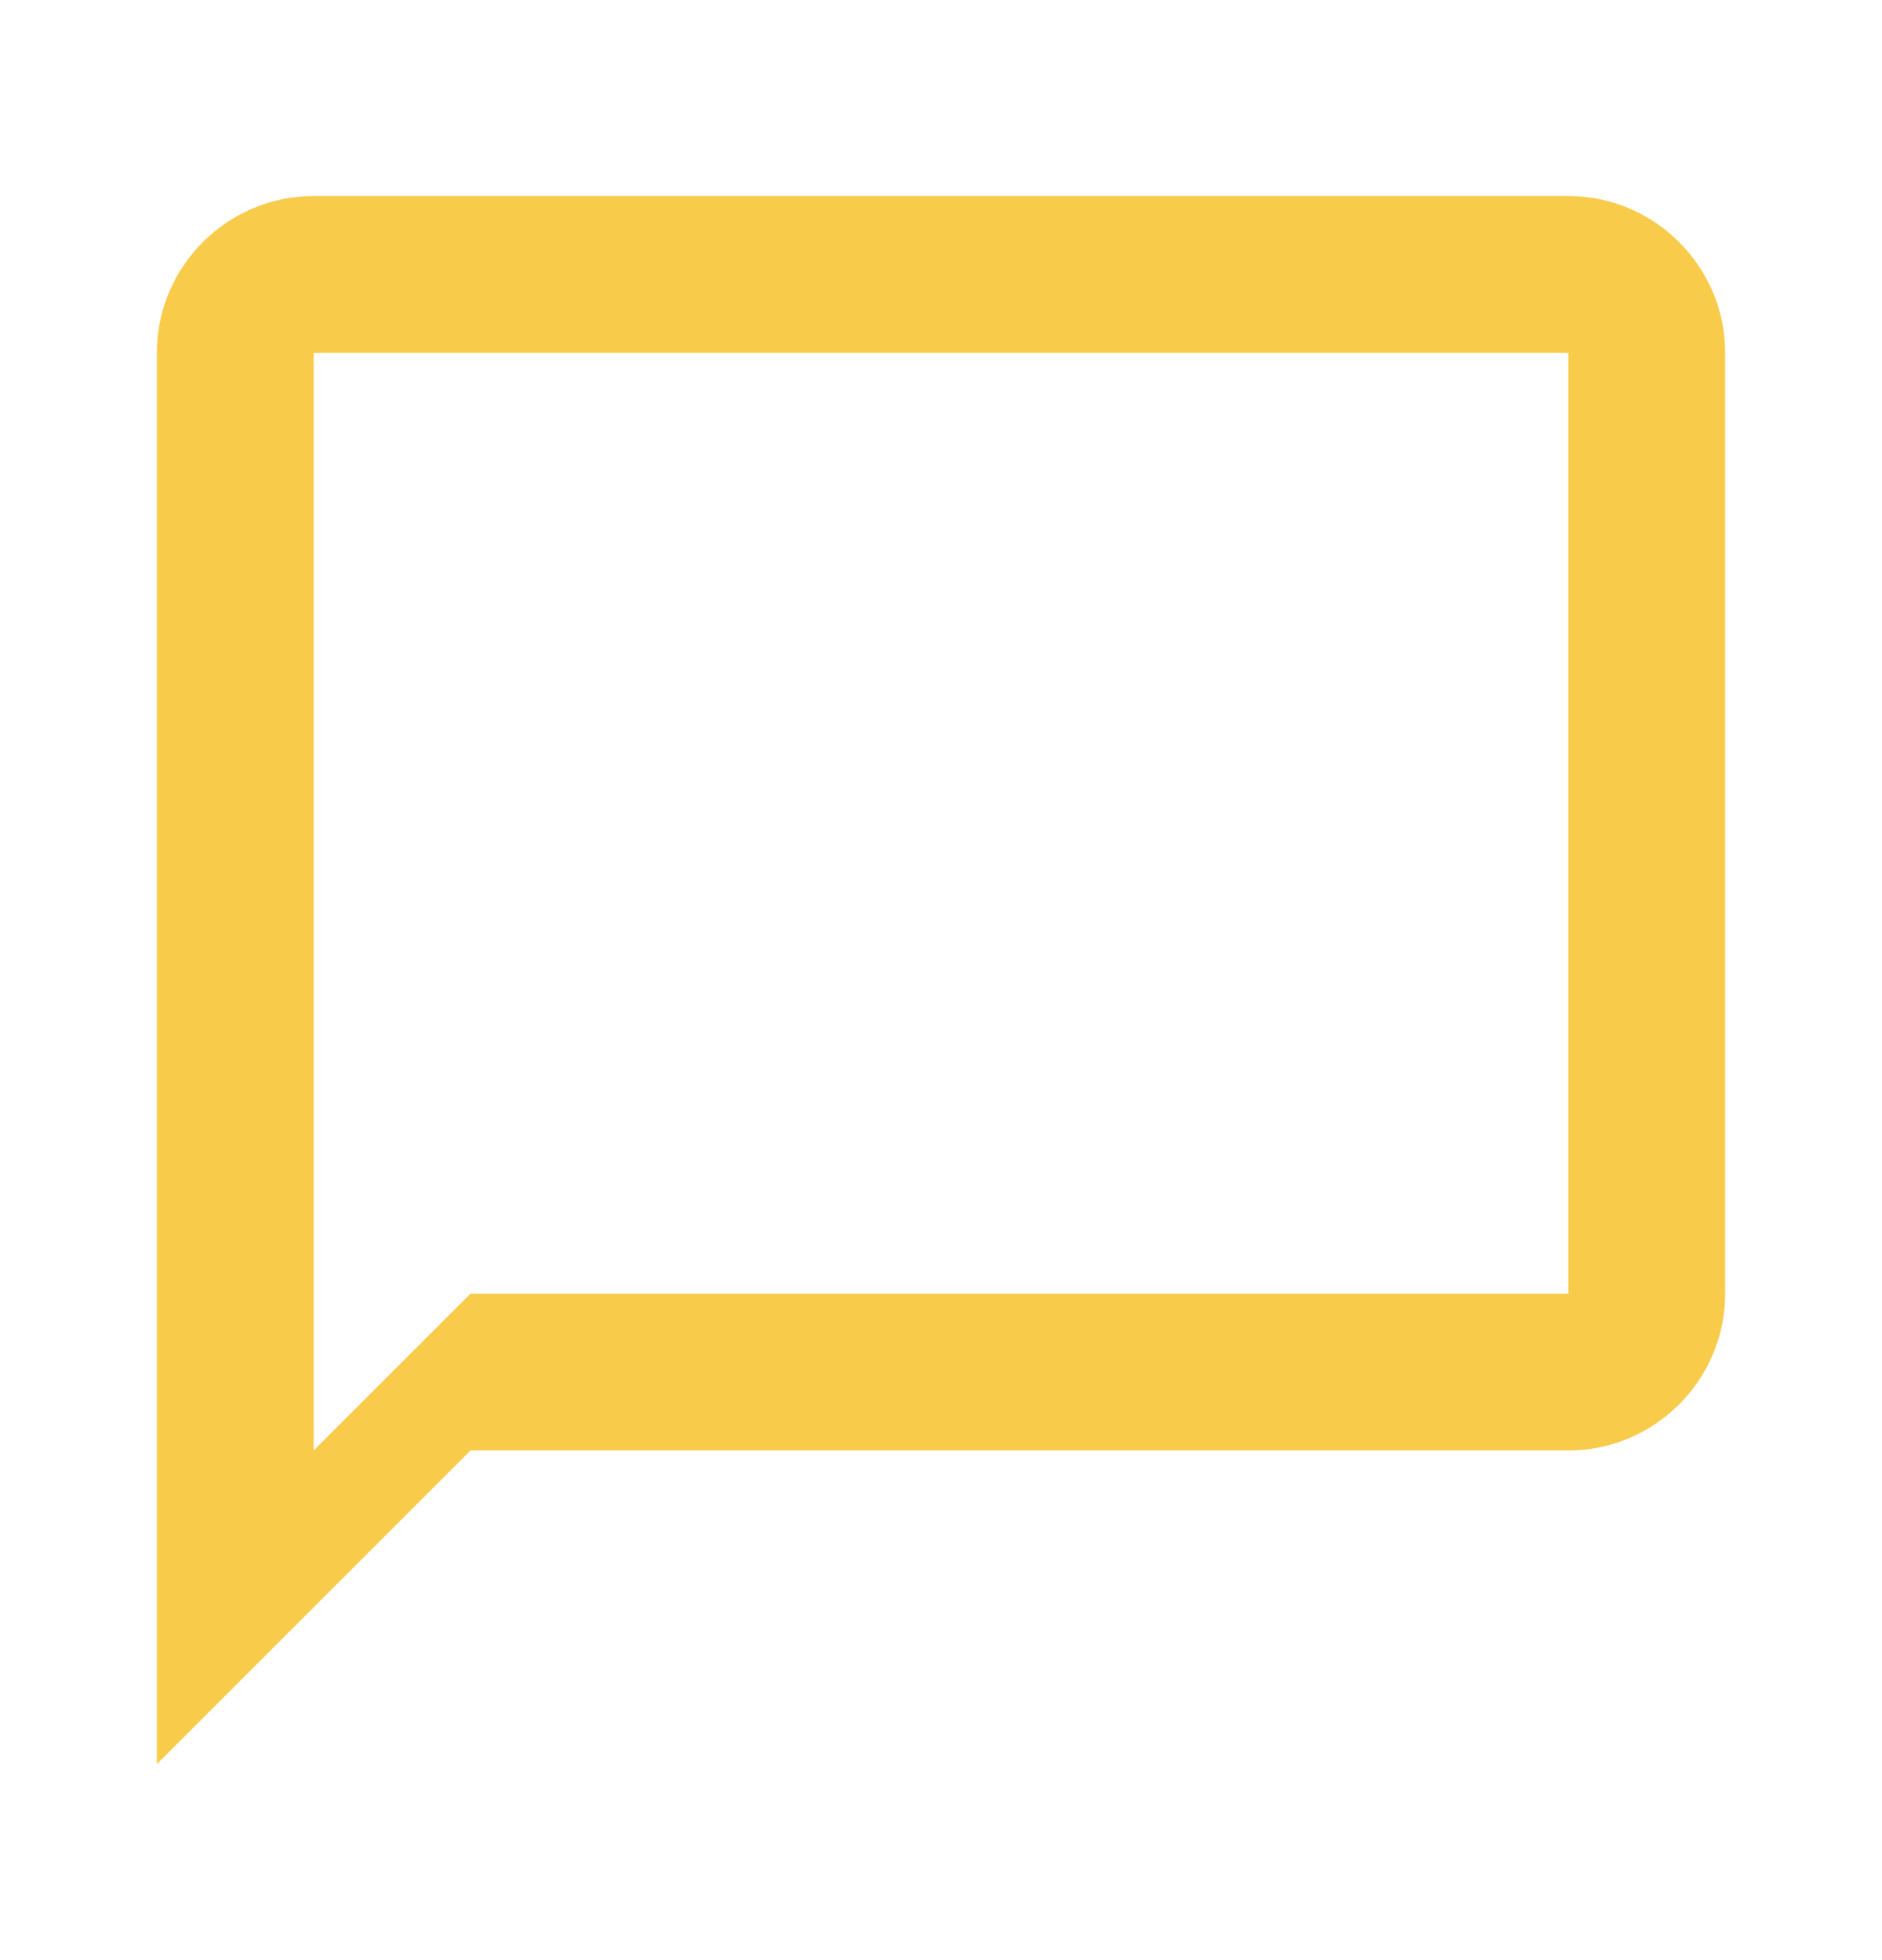 <svg width="24" height="25" viewBox="0 0 24 25" fill="none" xmlns="http://www.w3.org/2000/svg">
<path d="M20 2.5H4C2.9 2.5 2 3.4 2 4.5V22.5L6 18.5H20C21.1 18.5 22 17.6 22 16.5V4.5C22 3.4 21.1 2.5 20 2.5ZM20 16.5H6L4 18.5V4.5H20V16.5Z" fill="#F9CB4B"/>
</svg>
